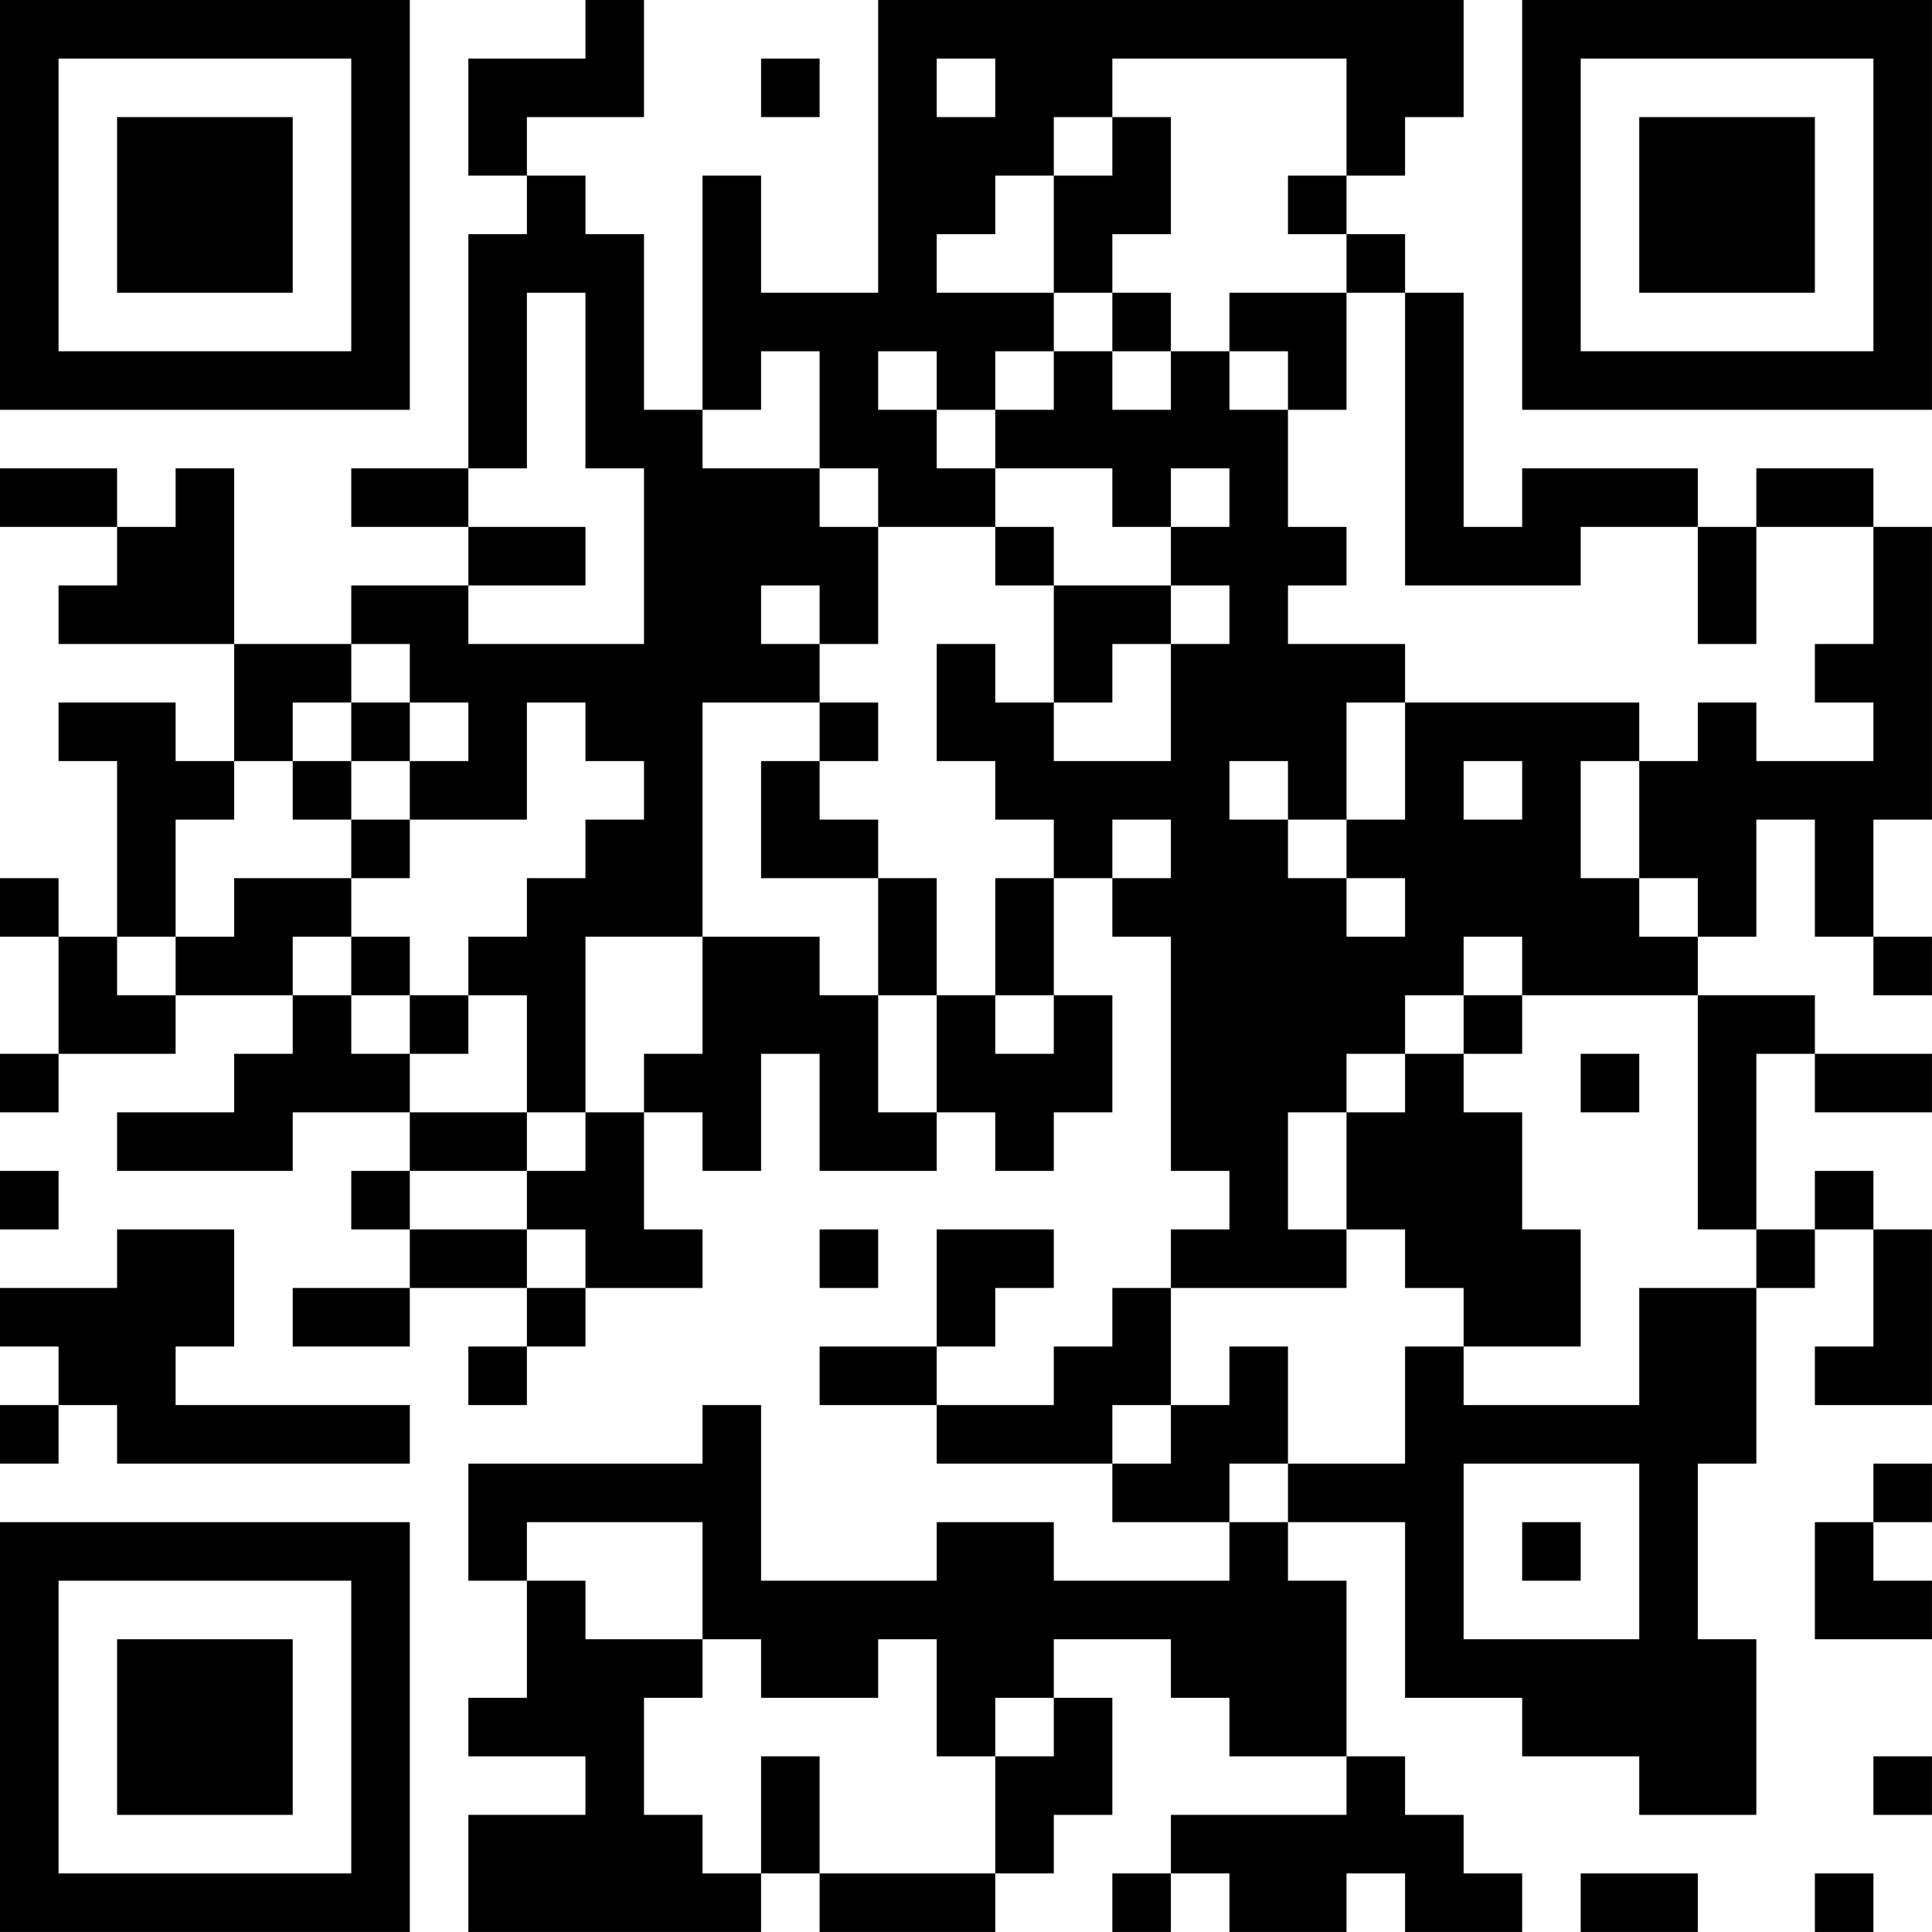 <?xml version="1.0" encoding="UTF-8"?>
<svg xmlns="http://www.w3.org/2000/svg" version="1.1" width="400" height="400" viewBox="0 0 400 400"><rect x="0" y="0" width="400" height="400" fill="#ffffff"/><g transform="scale(12.121)"><g transform="translate(0,0)"><path fill-rule="evenodd" d="M10 0L10 1L8 1L8 3L9 3L9 4L8 4L8 8L6 8L6 9L8 9L8 10L6 10L6 11L4 11L4 8L3 8L3 9L2 9L2 8L0 8L0 9L2 9L2 10L1 10L1 11L4 11L4 13L3 13L3 12L1 12L1 13L2 13L2 16L1 16L1 15L0 15L0 16L1 16L1 18L0 18L0 19L1 19L1 18L3 18L3 17L5 17L5 18L4 18L4 19L2 19L2 20L5 20L5 19L7 19L7 20L6 20L6 21L7 21L7 22L5 22L5 23L7 23L7 22L9 22L9 23L8 23L8 24L9 24L9 23L10 23L10 22L12 22L12 21L11 21L11 19L12 19L12 20L13 20L13 18L14 18L14 20L16 20L16 19L17 19L17 20L18 20L18 19L19 19L19 17L18 17L18 15L19 15L19 16L20 16L20 20L21 20L21 21L20 21L20 22L19 22L19 23L18 23L18 24L16 24L16 23L17 23L17 22L18 22L18 21L16 21L16 23L14 23L14 24L16 24L16 25L19 25L19 26L21 26L21 27L18 27L18 26L16 26L16 27L13 27L13 24L12 24L12 25L8 25L8 27L9 27L9 29L8 29L8 30L10 30L10 31L8 31L8 33L13 33L13 32L14 32L14 33L17 33L17 32L18 32L18 31L19 31L19 29L18 29L18 28L20 28L20 29L21 29L21 30L23 30L23 31L20 31L20 32L19 32L19 33L20 33L20 32L21 32L21 33L23 33L23 32L24 32L24 33L26 33L26 32L25 32L25 31L24 31L24 30L23 30L23 27L22 27L22 26L24 26L24 29L26 29L26 30L28 30L28 31L30 31L30 28L29 28L29 25L30 25L30 22L31 22L31 21L32 21L32 23L31 23L31 24L33 24L33 21L32 21L32 20L31 20L31 21L30 21L30 18L31 18L31 19L33 19L33 18L31 18L31 17L29 17L29 16L30 16L30 14L31 14L31 16L32 16L32 17L33 17L33 16L32 16L32 14L33 14L33 9L32 9L32 8L30 8L30 9L29 9L29 8L26 8L26 9L25 9L25 5L24 5L24 4L23 4L23 3L24 3L24 2L25 2L25 0L15 0L15 5L13 5L13 3L12 3L12 7L11 7L11 4L10 4L10 3L9 3L9 2L11 2L11 0ZM13 1L13 2L14 2L14 1ZM16 1L16 2L17 2L17 1ZM19 1L19 2L18 2L18 3L17 3L17 4L16 4L16 5L18 5L18 6L17 6L17 7L16 7L16 6L15 6L15 7L16 7L16 8L17 8L17 9L15 9L15 8L14 8L14 6L13 6L13 7L12 7L12 8L14 8L14 9L15 9L15 11L14 11L14 10L13 10L13 11L14 11L14 12L12 12L12 16L10 16L10 19L9 19L9 17L8 17L8 16L9 16L9 15L10 15L10 14L11 14L11 13L10 13L10 12L9 12L9 14L7 14L7 13L8 13L8 12L7 12L7 11L6 11L6 12L5 12L5 13L4 13L4 14L3 14L3 16L2 16L2 17L3 17L3 16L4 16L4 15L6 15L6 16L5 16L5 17L6 17L6 18L7 18L7 19L9 19L9 20L7 20L7 21L9 21L9 22L10 22L10 21L9 21L9 20L10 20L10 19L11 19L11 18L12 18L12 16L14 16L14 17L15 17L15 19L16 19L16 17L17 17L17 18L18 18L18 17L17 17L17 15L18 15L18 14L17 14L17 13L16 13L16 11L17 11L17 12L18 12L18 13L20 13L20 11L21 11L21 10L20 10L20 9L21 9L21 8L20 8L20 9L19 9L19 8L17 8L17 7L18 7L18 6L19 6L19 7L20 7L20 6L21 6L21 7L22 7L22 9L23 9L23 10L22 10L22 11L24 11L24 12L23 12L23 14L22 14L22 13L21 13L21 14L22 14L22 15L23 15L23 16L24 16L24 15L23 15L23 14L24 14L24 12L28 12L28 13L27 13L27 15L28 15L28 16L29 16L29 15L28 15L28 13L29 13L29 12L30 12L30 13L32 13L32 12L31 12L31 11L32 11L32 9L30 9L30 11L29 11L29 9L27 9L27 10L24 10L24 5L23 5L23 4L22 4L22 3L23 3L23 1ZM19 2L19 3L18 3L18 5L19 5L19 6L20 6L20 5L19 5L19 4L20 4L20 2ZM9 5L9 8L8 8L8 9L10 9L10 10L8 10L8 11L11 11L11 8L10 8L10 5ZM21 5L21 6L22 6L22 7L23 7L23 5ZM17 9L17 10L18 10L18 12L19 12L19 11L20 11L20 10L18 10L18 9ZM6 12L6 13L5 13L5 14L6 14L6 15L7 15L7 14L6 14L6 13L7 13L7 12ZM14 12L14 13L13 13L13 15L15 15L15 17L16 17L16 15L15 15L15 14L14 14L14 13L15 13L15 12ZM25 13L25 14L26 14L26 13ZM19 14L19 15L20 15L20 14ZM6 16L6 17L7 17L7 18L8 18L8 17L7 17L7 16ZM25 16L25 17L24 17L24 18L23 18L23 19L22 19L22 21L23 21L23 22L20 22L20 24L19 24L19 25L20 25L20 24L21 24L21 23L22 23L22 25L21 25L21 26L22 26L22 25L24 25L24 23L25 23L25 24L28 24L28 22L30 22L30 21L29 21L29 17L26 17L26 16ZM25 17L25 18L24 18L24 19L23 19L23 21L24 21L24 22L25 22L25 23L27 23L27 21L26 21L26 19L25 19L25 18L26 18L26 17ZM27 18L27 19L28 19L28 18ZM0 20L0 21L1 21L1 20ZM2 21L2 22L0 22L0 23L1 23L1 24L0 24L0 25L1 25L1 24L2 24L2 25L7 25L7 24L3 24L3 23L4 23L4 21ZM14 21L14 22L15 22L15 21ZM25 25L25 28L28 28L28 25ZM32 25L32 26L31 26L31 28L33 28L33 27L32 27L32 26L33 26L33 25ZM9 26L9 27L10 27L10 28L12 28L12 29L11 29L11 31L12 31L12 32L13 32L13 30L14 30L14 32L17 32L17 30L18 30L18 29L17 29L17 30L16 30L16 28L15 28L15 29L13 29L13 28L12 28L12 26ZM26 26L26 27L27 27L27 26ZM32 30L32 31L33 31L33 30ZM27 32L27 33L29 33L29 32ZM31 32L31 33L32 33L32 32ZM0 0L0 7L7 7L7 0ZM1 1L1 6L6 6L6 1ZM2 2L2 5L5 5L5 2ZM26 0L26 7L33 7L33 0ZM27 1L27 6L32 6L32 1ZM28 2L28 5L31 5L31 2ZM0 26L0 33L7 33L7 26ZM1 27L1 32L6 32L6 27ZM2 28L2 31L5 31L5 28Z" fill="#000000"/></g></g></svg>
